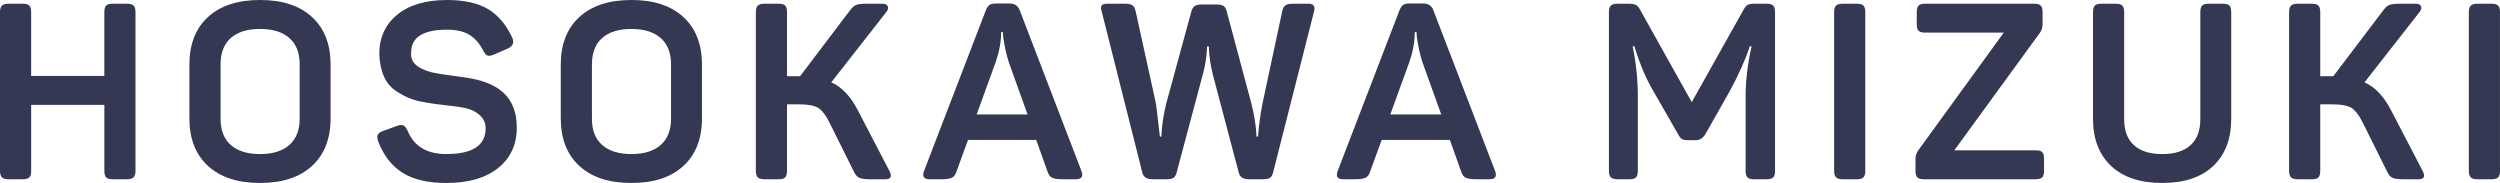 <?xml version="1.0" encoding="UTF-8"?>
<svg xmlns="http://www.w3.org/2000/svg" viewBox="0 0 141.555 10.36">
  <g id="Layer_1" data-name="Layer 1"/>
  <g id="Layer_2" data-name="Layer 2">
    <g id="_ザイン" data-name="デザイン">
      <g>
        <path d="M6.384,.21h.799c.177,0,.303,.035,.378,.105,.074,.07,.111,.193,.111,.371V9.675c0,.177-.037,.301-.111,.37-.075,.07-.201,.105-.378,.105h-.799c-.177,0-.301-.035-.371-.105-.069-.069-.104-.193-.104-.37v-3.738H1.765v3.738c0,.177-.035,.301-.105,.37-.07,.07-.193,.105-.371,.105H.49c-.178,0-.304-.035-.378-.105-.075-.069-.112-.193-.112-.37V.687c0-.178,.037-.301,.112-.371,.074-.07,.2-.105,.378-.105h.798c.178,0,.301,.035,.371,.105s.105,.193,.105,.371v3.612H5.908V.687c0-.178,.035-.301,.104-.371,.07-.07,.194-.105,.371-.105Z" style="fill: #353852;"/>
        <path d="M10.724,6.706V3.654c0-1.147,.351-2.044,1.051-2.688,.699-.645,1.685-.967,2.954-.967,1.26,0,2.239,.322,2.939,.967,.7,.644,1.05,1.54,1.05,2.688v3.052c0,1.148-.35,2.044-1.05,2.688-.7,.644-1.68,.966-2.939,.966-1.27,0-2.255-.322-2.954-.966-.7-.645-1.051-1.54-1.051-2.688Zm6.244,.015V3.641c0-.645-.193-1.139-.581-1.484-.387-.345-.94-.518-1.658-.518s-1.272,.17-1.659,.511c-.388,.341-.581,.838-.581,1.491v3.08c0,.653,.193,1.15,.581,1.49,.387,.341,.939,.512,1.659,.512s1.271-.173,1.658-.519c.388-.345,.581-.84,.581-1.483Z" style="fill: #353852;"/>
        <path d="M21.476,3.066c0-.934,.338-1.678,1.015-2.233,.677-.555,1.617-.833,2.821-.833,.961,0,1.729,.168,2.303,.504,.574,.337,1.034,.873,1.38,1.61,.14,.289,.051,.504-.267,.645l-.77,.336c-.159,.065-.278,.081-.357,.049-.079-.033-.161-.128-.245-.287-.205-.401-.467-.697-.784-.889s-.737-.287-1.26-.287c-1.354,0-2.03,.429-2.03,1.288-.037,.336,.092,.602,.386,.798,.294,.195,.66,.326,1.099,.392,.14,.028,.457,.075,.952,.141,.494,.065,.83,.116,1.008,.153,.766,.149,1.354,.411,1.764,.784,.514,.467,.771,1.13,.771,1.988,0,.961-.353,1.725-1.057,2.289-.705,.564-1.683,.847-2.934,.847-1.036,0-1.859-.191-2.471-.574s-1.071-.971-1.379-1.764c-.065-.178-.075-.311-.028-.399,.047-.088,.154-.161,.322-.217l.77-.28c.159-.056,.28-.062,.364-.021s.163,.146,.238,.314c.364,.868,1.092,1.303,2.184,1.303,1.484,0,2.227-.485,2.227-1.456,0-.289-.105-.532-.315-.729-.21-.195-.469-.331-.777-.405-.279-.065-.653-.122-1.119-.168-.607-.065-1.106-.141-1.498-.225-.458-.093-.906-.284-1.345-.574-.606-.392-.929-1.092-.966-2.1Z" style="fill: #353852;"/>
        <path d="M31.752,6.706V3.654c0-1.147,.351-2.044,1.051-2.688,.699-.645,1.685-.967,2.954-.967,1.26,0,2.239,.322,2.939,.967,.7,.644,1.05,1.54,1.05,2.688v3.052c0,1.148-.35,2.044-1.05,2.688-.7,.644-1.68,.966-2.939,.966-1.27,0-2.255-.322-2.954-.966-.7-.645-1.051-1.54-1.051-2.688Zm6.244,.015V3.641c0-.645-.193-1.139-.581-1.484-.387-.345-.94-.518-1.658-.518s-1.272,.17-1.659,.511c-.388,.341-.581,.838-.581,1.491v3.08c0,.653,.193,1.15,.581,1.49,.387,.341,.939,.512,1.659,.512s1.271-.173,1.658-.519c.388-.345,.581-.84,.581-1.483Z" style="fill: #353852;"/>
        <path d="M48.58,6.259l1.778,3.416c.168,.317,.088,.476-.238,.476h-.812c-.308,0-.522-.025-.644-.077-.121-.051-.224-.165-.308-.343l-1.414-2.842c-.196-.383-.401-.645-.616-.784-.233-.131-.584-.196-1.05-.196h-.714v3.767c0,.177-.035,.301-.105,.37-.07,.07-.193,.105-.371,.105h-.798c-.178,0-.304-.035-.378-.105-.075-.069-.112-.193-.112-.37V.687c0-.178,.037-.301,.112-.371,.074-.07,.2-.105,.378-.105h.798c.178,0,.301,.035,.371,.105s.105,.193,.105,.371v3.626h.741l2.814-3.71c.121-.168,.24-.275,.356-.322,.117-.047,.315-.07,.596-.07h.896c.159,0,.259,.047,.301,.141,.042,.093,.017,.2-.076,.322l-3.122,3.989c.597,.262,1.101,.794,1.512,1.597Z" style="fill: #353852;"/>
        <path d="M57.736,.574l3.5,9.114c.112,.308,.005,.462-.321,.462h-.729c-.289,0-.492-.028-.608-.084-.117-.056-.203-.168-.26-.336l-.644-1.806h-3.864l-.658,1.806c-.056,.168-.142,.28-.259,.336-.116,.056-.319,.084-.608,.084h-.645c-.327,0-.434-.154-.322-.462L55.818,.589c.065-.159,.138-.264,.218-.315,.079-.051,.202-.077,.371-.077h.741c.299,0,.495,.126,.588,.378Zm.448,5.908l-1.063-2.954c-.141-.429-.248-.919-.322-1.47l-.014-.238h-.099c0,.541-.103,1.106-.308,1.694l-1.078,2.968h2.884Z" style="fill: #353852;"/>
        <path d="M73.235,.21h.854c.298,0,.4,.154,.308,.463l-2.31,9.086c-.038,.158-.099,.264-.183,.314-.084,.052-.219,.077-.406,.077h-.77c-.336,0-.532-.126-.588-.378l-1.47-5.558c-.131-.523-.206-1.051-.225-1.582h-.098c-.019,.541-.098,1.063-.238,1.567l-1.483,5.559c-.038,.158-.099,.264-.183,.314-.084,.052-.219,.077-.406,.077h-.756c-.345,0-.546-.126-.602-.378L62.386,.673c-.057-.159-.062-.275-.015-.351,.047-.074,.154-.112,.322-.112h.98c.205,0,.352,.028,.44,.084,.089,.057,.151,.168,.189,.337l1.147,5.222c.019,.093,.094,.719,.225,1.876h.084c.027-.625,.121-1.251,.279-1.876l1.414-5.18c.047-.169,.114-.28,.203-.337,.089-.056,.231-.084,.427-.084h.757c.205,0,.352,.028,.44,.084,.089,.057,.151,.168,.189,.337l1.386,5.18c.168,.644,.266,1.27,.294,1.876h.084c.047-.616,.131-1.236,.252-1.862l1.12-5.235c.037-.169,.101-.28,.189-.337,.088-.056,.235-.084,.44-.084Z" style="fill: #353852;"/>
        <path d="M81.158,.574l3.5,9.114c.112,.308,.005,.462-.321,.462h-.729c-.289,0-.492-.028-.608-.084-.117-.056-.203-.168-.26-.336l-.644-1.806h-3.864l-.658,1.806c-.056,.168-.142,.28-.259,.336-.116,.056-.319,.084-.608,.084h-.645c-.327,0-.434-.154-.322-.462l3.5-9.1c.065-.159,.138-.264,.218-.315,.079-.051,.202-.077,.371-.077h.741c.299,0,.495,.126,.588,.378Zm.448,5.908l-1.063-2.954c-.141-.429-.248-.919-.322-1.47l-.014-.238h-.099c0,.541-.103,1.106-.308,1.694l-1.078,2.968h2.884Z" style="fill: #353852;"/>
        <path d="M99.344,.21h.687c.177,0,.301,.035,.37,.105,.07,.07,.105,.193,.105,.371V9.675c0,.177-.035,.301-.105,.37-.069,.07-.193,.105-.37,.105h-.715c-.177,0-.301-.035-.37-.105-.07-.069-.105-.193-.105-.37V5.404c0-.83,.112-1.759,.336-2.786h-.098c-.252,.766-.635,1.62-1.148,2.562l-1.372,2.422c-.14,.224-.322,.336-.546,.336h-.448c-.149,0-.259-.021-.329-.063-.069-.042-.142-.133-.217-.272l-1.399-2.437c-.411-.69-.771-1.54-1.078-2.548h-.099c.196,.952,.294,1.886,.294,2.8v4.257c0,.177-.034,.301-.104,.37-.07,.07-.193,.105-.371,.105h-.672c-.178,0-.304-.035-.378-.105-.075-.069-.112-.193-.112-.37V.687c0-.178,.037-.301,.112-.371,.074-.07,.2-.105,.378-.105h.616c.195,0,.338,.023,.427,.07s.17,.145,.245,.294l2.912,5.208,2.912-5.193c.084-.159,.165-.262,.245-.309,.079-.047,.212-.07,.398-.07Z" style="fill: #353852;"/>
        <path d="M103.852,9.675V.687c0-.178,.037-.301,.112-.371,.074-.07,.2-.105,.378-.105h.798c.178,0,.301,.035,.371,.105s.105,.193,.105,.371V9.675c0,.177-.035,.301-.105,.37-.07,.07-.193,.105-.371,.105h-.798c-.178,0-.304-.035-.378-.105-.075-.069-.112-.193-.112-.37Z" style="fill: #353852;"/>
        <path d="M109.005,.21h6.174c.177,0,.301,.035,.371,.105,.069,.07,.104,.193,.104,.371v.672c0,.205-.052,.373-.154,.504l-4.844,6.65h4.606c.187,0,.312,.035,.378,.104,.065,.07,.098,.194,.098,.371v.687c0,.177-.035,.301-.104,.37-.07,.07-.194,.105-.371,.105h-6.328c-.178,0-.301-.035-.371-.105-.07-.069-.105-.193-.105-.37v-.687c0-.177,.057-.341,.168-.49l4.83-6.649h-4.451c-.178,0-.302-.035-.371-.105-.07-.069-.105-.193-.105-.371V.687c0-.178,.035-.301,.105-.371,.069-.07,.193-.105,.371-.105Z" style="fill: #353852;"/>
        <path d="M120.274,.687V6.748c0,.645,.184,1.135,.553,1.471s.903,.504,1.604,.504,1.233-.168,1.603-.504c.368-.336,.553-.826,.553-1.471V.687c0-.178,.035-.301,.105-.371s.193-.105,.371-.105h.798c.177,0,.301,.035,.371,.105,.069,.07,.104,.193,.104,.371V6.734c0,1.13-.338,2.016-1.015,2.66-.677,.644-1.641,.966-2.891,.966s-2.217-.322-2.898-.966c-.682-.645-1.021-1.53-1.021-2.66V.687c0-.178,.034-.301,.104-.371s.193-.105,.371-.105h.812c.178,0,.302,.035,.371,.105,.07,.07,.105,.193,.105,.371Z" style="fill: #353852;"/>
        <path d="M135.395,6.259l1.778,3.416c.168,.317,.088,.476-.238,.476h-.812c-.308,0-.522-.025-.644-.077-.121-.051-.224-.165-.308-.343l-1.414-2.842c-.196-.383-.401-.645-.616-.784-.233-.131-.584-.196-1.05-.196h-.714v3.767c0,.177-.035,.301-.105,.37-.07,.07-.193,.105-.371,.105h-.798c-.178,0-.304-.035-.378-.105-.075-.069-.112-.193-.112-.37V.687c0-.178,.037-.301,.112-.371,.074-.07,.2-.105,.378-.105h.798c.178,0,.301,.035,.371,.105s.105,.193,.105,.371v3.626h.741l2.814-3.71c.121-.168,.24-.275,.356-.322,.117-.047,.315-.07,.596-.07h.896c.159,0,.259,.047,.301,.141,.042,.093,.017,.2-.076,.322l-3.122,3.989c.597,.262,1.101,.794,1.512,1.597Z" style="fill: #353852;"/>
        <path d="M139.79,9.675V.687c0-.178,.037-.301,.112-.371,.074-.07,.2-.105,.378-.105h.798c.178,0,.301,.035,.371,.105s.105,.193,.105,.371V9.675c0,.177-.035,.301-.105,.37-.07,.07-.193,.105-.371,.105h-.798c-.178,0-.304-.035-.378-.105-.075-.069-.112-.193-.112-.37Z" style="fill: #353852;"/>
      </g>
    </g>
  </g>
</svg>